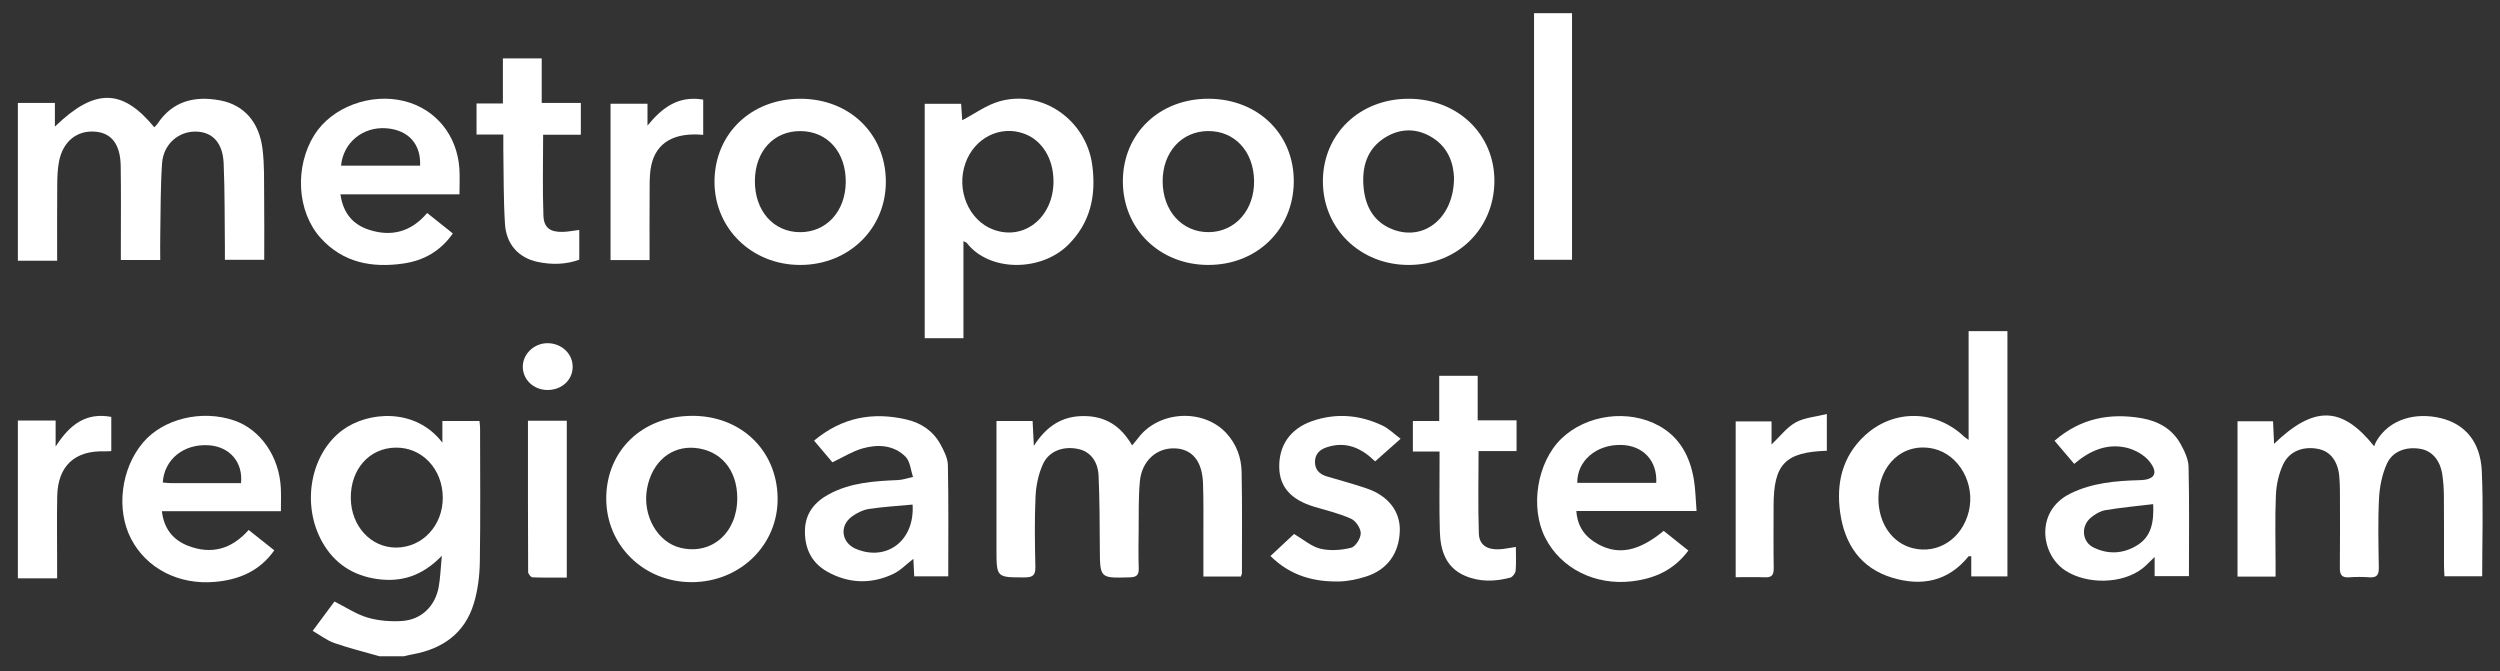 <svg xmlns="http://www.w3.org/2000/svg" fill="none" viewBox="0 0 231 62" height="62" width="231">
<rect x="0" y="0" width="231" height="62" fill="#333333" stroke="none"/>
<g id="Metropoolregioamsterdam 1">
<path fill="white" d="M35.058 60.636C33.669 60.237 32.262 59.893 30.9 59.418C30.208 59.177 29.602 58.7 28.892 58.291C29.633 57.294 30.286 56.413 30.905 55.579C31.954 56.105 32.909 56.755 33.966 57.066C34.967 57.362 36.082 57.444 37.132 57.38C38.929 57.269 40.221 56.012 40.538 54.224C40.687 53.392 40.711 52.539 40.825 51.352C39.036 53.208 37.098 53.82 34.843 53.501C32.587 53.181 30.881 52.041 29.781 50.089C27.813 46.597 28.694 41.918 31.657 39.734C34 38.007 38.398 37.65 40.877 40.902V38.902H44.302C44.323 39.114 44.359 39.325 44.359 39.536C44.362 43.668 44.402 47.801 44.336 51.933C44.315 53.21 44.152 54.528 43.785 55.748C42.945 58.536 40.871 59.976 38.067 60.47C37.822 60.514 37.579 60.581 37.336 60.636H35.058ZM36.631 50.596C39.043 50.573 40.92 48.554 40.913 45.987C40.905 43.343 39.004 41.324 36.555 41.36C34.116 41.396 32.377 43.366 32.414 46.048C32.448 48.632 34.289 50.617 36.631 50.596Z" id="Vector"></path>
<path fill="white" d="M1.651 9.508H5.072V11.698C8.755 8.129 11.299 8.165 14.259 11.763C14.359 11.651 14.471 11.556 14.549 11.44C15.963 9.307 18.033 8.836 20.37 9.282C22.545 9.698 23.941 11.28 24.253 13.731C24.443 15.224 24.391 16.75 24.408 18.262C24.431 20.152 24.414 22.042 24.414 24.008H20.78C20.78 23.63 20.784 23.235 20.78 22.84C20.75 20.255 20.776 17.667 20.666 15.086C20.584 13.186 19.627 12.191 18.111 12.158C16.494 12.124 15.096 13.323 14.975 15.088C14.823 17.285 14.849 19.495 14.808 21.7C14.792 22.452 14.806 23.207 14.806 24.022H11.166C11.166 23.602 11.166 23.203 11.166 22.804C11.166 20.311 11.193 17.819 11.153 15.329C11.122 13.357 10.319 12.308 8.85 12.17C7.144 12.006 5.824 13.038 5.457 14.901C5.319 15.606 5.294 16.339 5.288 17.061C5.267 19.36 5.281 21.658 5.281 24.09H1.651V9.508Z" id="Vector_2"></path>
<path fill="white" d="M1.651 38.858H5.14V41.261C6.453 39.209 7.955 38.09 10.283 38.52V41.681C10.083 41.69 9.906 41.709 9.73 41.704C6.905 41.599 5.338 43.045 5.286 45.873C5.248 47.984 5.279 50.098 5.279 52.209C5.279 52.553 5.279 52.897 5.279 53.438H1.651V38.856V38.858Z" id="Vector_3"></path>
<path fill="white" d="M210.26 53.278H206.747V38.923H210.028C210.06 39.605 210.091 40.273 210.125 41.005C213.81 37.465 216.382 37.498 219.372 41.233C219.443 41.065 219.488 40.917 219.564 40.786C220.799 38.672 223.257 38.081 225.552 38.641C227.811 39.194 229.194 40.873 229.317 43.512C229.465 46.719 229.353 49.939 229.353 53.244H225.869C225.854 52.934 225.826 52.604 225.826 52.272C225.822 50.125 225.835 47.98 225.816 45.834C225.81 45.172 225.767 44.508 225.67 43.854C225.474 42.536 224.73 41.675 223.69 41.483C222.364 41.238 221.078 41.671 220.545 42.859C220.106 43.831 219.878 44.958 219.823 46.031C219.714 48.172 219.77 50.322 219.802 52.467C219.811 53.117 219.616 53.389 218.943 53.343C218.314 53.299 217.676 53.299 217.047 53.343C216.358 53.392 216.194 53.084 216.202 52.45C216.23 50.115 216.215 47.779 216.21 45.444C216.21 44.971 216.192 44.498 216.151 44.027C216.027 42.633 215.341 41.727 214.259 41.493C212.864 41.193 211.536 41.668 210.957 42.919C210.56 43.778 210.336 44.777 210.294 45.725C210.199 47.866 210.264 50.017 210.264 52.161C210.264 52.503 210.264 52.843 210.264 53.278H210.26Z" id="Vector_4"></path>
<path fill="white" d="M92.071 38.902H95.412C95.446 39.591 95.48 40.258 95.528 41.193C96.711 39.354 98.155 38.432 100.165 38.444C102.175 38.455 103.583 39.38 104.606 41.153C104.823 40.891 105.002 40.693 105.161 40.48C107.061 37.937 111.204 37.712 113.337 40.049C114.249 41.048 114.697 42.277 114.724 43.588C114.789 46.709 114.753 49.832 114.754 52.953C114.754 53.041 114.701 53.128 114.656 53.273H111.194C111.194 51.996 111.198 50.775 111.194 49.553C111.189 47.914 111.219 46.272 111.158 44.633C111.082 42.589 110.138 41.479 108.544 41.428C106.858 41.375 105.497 42.589 105.323 44.489C105.186 45.961 105.23 47.448 105.211 48.93C105.195 50.129 105.182 51.327 105.218 52.526C105.237 53.149 105.002 53.33 104.394 53.347C101.628 53.425 101.641 53.442 101.624 50.689C101.611 48.451 101.607 46.212 101.51 43.977C101.451 42.608 100.733 41.745 99.694 41.502C98.315 41.179 96.941 41.637 96.373 42.878C95.955 43.791 95.731 44.855 95.684 45.866C95.583 48.037 95.623 50.218 95.668 52.393C95.684 53.153 95.422 53.349 94.694 53.35C92.074 53.356 92.074 53.379 92.074 50.736C92.074 47.173 92.074 43.609 92.074 40.045V38.905L92.071 38.902Z" id="Vector_5"></path>
<path fill="white" d="M182.145 53.257V51.4C182.01 51.4 181.919 51.375 181.896 51.403C180.01 53.738 177.544 54.202 174.829 53.377C171.925 52.494 170.449 50.29 170.036 47.391C169.649 44.671 170.215 42.173 172.324 40.23C174.974 37.788 178.857 37.851 181.474 40.334C181.562 40.418 181.668 40.478 181.9 40.649V30.595H185.486V53.257H182.145ZM173.564 46.037C173.564 48.347 174.822 50.176 176.74 50.653C179.075 51.232 181.3 49.775 181.915 47.264C182.542 44.705 181.016 41.994 178.651 41.461C175.882 40.834 173.566 42.918 173.566 46.039L173.564 46.037Z" id="Vector_6"></path>
<path fill="white" d="M89.022 22.28V31.25H85.443V9.594H88.807C88.845 10.148 88.883 10.732 88.909 11.111C90.04 10.525 91.145 9.696 92.386 9.352C96.345 8.26 100.37 11.106 100.925 15.26C101.297 18.055 100.769 20.587 98.676 22.646C96.172 25.108 91.428 25.139 89.329 22.449C89.295 22.405 89.225 22.388 89.023 22.28H89.022ZM97.342 16.784C97.353 14.666 96.293 12.947 94.601 12.341C92.405 11.554 90.046 12.743 89.213 15.057C88.321 17.54 89.5 20.367 91.787 21.216C94.616 22.268 97.325 20.106 97.344 16.784H97.342Z" id="Vector_7"></path>
<path fill="white" d="M31.456 17.952C31.701 19.706 32.617 20.743 34.066 21.221C36.148 21.911 37.987 21.438 39.469 19.681C40.265 20.313 41.023 20.918 41.843 21.571C40.704 23.201 39.154 24.077 37.269 24.35C34.368 24.772 31.701 24.274 29.64 22.004C27.427 19.565 27.203 15.405 29.051 12.462C30.666 9.892 34.264 8.549 37.395 9.351C40.276 10.088 42.25 12.511 42.448 15.595C42.495 16.343 42.455 17.095 42.455 17.954H31.46L31.456 17.952ZM31.513 15.31H38.817C38.905 13.304 37.733 12.018 35.721 11.854C33.544 11.678 31.715 13.159 31.513 15.31Z" id="Vector_8"></path>
<path fill="white" d="M25.955 47.236H14.958C15.149 48.858 15.989 49.895 17.382 50.433C19.534 51.265 21.401 50.746 22.976 48.97C23.764 49.597 24.522 50.199 25.343 50.85C23.991 52.771 22.091 53.567 19.87 53.765C16.512 54.065 13.529 52.526 12.104 49.772C10.708 47.072 11.181 43.292 13.216 40.891C15.085 38.685 18.652 37.825 21.65 38.856C24.078 39.692 25.805 42.188 25.949 45.098C25.983 45.78 25.955 46.466 25.955 47.234V47.236ZM22.269 44.644C22.471 42.716 21.225 41.284 19.323 41.145C17.005 40.976 15.178 42.422 15.039 44.582C15.28 44.602 15.524 44.641 15.767 44.641C17.938 44.644 20.11 44.642 22.269 44.642V44.644Z" id="Vector_9"></path>
<path fill="white" d="M130.189 24.481C125.691 24.498 122.228 21.128 122.235 16.742C122.243 12.373 125.638 9.117 130.176 9.126C134.714 9.138 138.122 12.436 138.082 16.776C138.04 21.159 134.655 24.464 130.189 24.481ZM134.351 16.423C134.306 15.133 133.85 13.682 132.421 12.758C131.002 11.841 129.463 11.812 128.031 12.679C126.293 13.729 125.816 15.45 125.998 17.348C126.169 19.119 126.964 20.553 128.734 21.216C131.618 22.295 134.349 20.11 134.351 16.423Z" id="Vector_10"></path>
<path fill="white" d="M73.938 24.481C69.442 24.481 65.971 21.071 66.02 16.706C66.07 12.348 69.394 9.151 73.902 9.126C78.448 9.102 81.808 12.31 81.852 16.717C81.896 21.1 78.448 24.481 73.938 24.481ZM73.976 12.113C71.497 12.095 69.776 13.961 69.751 16.693C69.727 19.466 71.455 21.442 73.915 21.453C76.351 21.463 78.116 19.542 78.148 16.849C78.182 14.071 76.472 12.13 73.976 12.114V12.113Z" id="Vector_11"></path>
<path fill="white" d="M111.618 24.481C107.127 24.462 103.752 21.142 103.753 16.746C103.755 12.344 107.131 9.104 111.686 9.124C116.255 9.147 119.585 12.407 119.545 16.814C119.503 21.22 116.111 24.5 111.618 24.479V24.481ZM111.622 12.109C109.175 12.126 107.424 14.067 107.429 16.753C107.435 19.491 109.223 21.463 111.686 21.45C114.131 21.436 115.923 19.402 115.877 16.689C115.831 13.976 114.082 12.092 111.624 12.109H111.622Z" id="Vector_12"></path>
<path fill="white" d="M63.961 53.791C59.508 53.825 55.996 50.393 56.017 46.025C56.038 41.656 59.307 38.486 63.857 38.425C68.391 38.364 71.771 41.552 71.852 45.968C71.932 50.3 68.444 53.757 63.961 53.791ZM68.123 46.023C68.118 43.419 66.602 41.614 64.231 41.388C62.02 41.179 60.236 42.684 59.788 45.142C59.336 47.617 60.745 50.11 62.882 50.619C65.762 51.304 68.129 49.228 68.123 46.023Z" id="Vector_13"></path>
<path fill="white" d="M156.762 47.215H145.654C145.757 48.729 146.524 49.678 147.734 50.321C149.602 51.31 151.458 50.919 153.724 49.053C154.465 49.644 155.221 50.245 156.006 50.87C154.661 52.682 152.881 53.466 150.782 53.713C147.393 54.112 144.218 52.534 142.774 49.676C141.35 46.861 142.028 42.709 144.266 40.537C146.576 38.298 150.489 37.771 153.327 39.363C155.234 40.433 156.148 42.196 156.507 44.266C156.665 45.184 156.672 46.128 156.762 47.213V47.215ZM145.74 44.616H153.038C153.147 42.557 151.807 41.149 149.775 41.111C147.501 41.067 145.709 42.587 145.74 44.616Z" id="Vector_14"></path>
<path fill="white" d="M191.656 42.862C191.039 42.135 190.473 41.47 189.84 40.725C192.228 38.657 194.939 38.129 197.903 38.645C199.424 38.911 200.72 39.635 201.487 41.024C201.846 41.671 202.207 42.424 202.224 43.136C202.302 46.468 202.258 49.804 202.258 53.236H199.088V51.466C198.604 51.924 198.3 52.264 197.946 52.537C196.064 53.987 192.789 54.015 190.804 52.695C188.556 51.202 188.04 47.222 191.28 45.615C193.324 44.601 195.513 44.428 197.732 44.367C199.071 44.331 199.466 43.736 198.634 42.669C198.146 42.04 197.26 41.542 196.466 41.362C194.69 40.957 193.115 41.616 191.655 42.864L191.656 42.862ZM198.955 46.582C197.435 46.764 195.98 46.897 194.54 47.139C194.071 47.217 193.59 47.505 193.212 47.815C192.251 48.601 192.365 50.058 193.435 50.585C194.806 51.259 196.216 51.175 197.496 50.372C198.786 49.562 199.029 48.25 198.955 46.582Z" id="Vector_15"></path>
<path fill="white" d="M76.913 42.716C76.406 42.114 75.84 41.445 75.221 40.714C77.793 38.563 80.648 38.032 83.778 38.767C85.121 39.082 86.223 39.823 86.894 41.05C87.221 41.649 87.572 42.332 87.585 42.984C87.654 46.381 87.618 49.777 87.618 53.255H84.474C84.447 52.708 84.422 52.188 84.396 51.639C83.742 52.137 83.193 52.725 82.515 53.043C80.469 54 78.391 53.922 76.421 52.811C74.975 51.994 74.345 50.657 74.377 49.012C74.407 47.42 75.281 46.369 76.621 45.651C78.604 44.587 80.781 44.453 82.969 44.358C83.438 44.337 83.9 44.166 84.365 44.065C84.145 43.43 84.098 42.619 83.668 42.196C82.565 41.103 81.092 41.031 79.677 41.44C78.758 41.706 77.916 42.241 76.913 42.716ZM84.324 46.622C82.935 46.753 81.592 46.829 80.268 47.032C79.732 47.114 79.183 47.395 78.733 47.716C77.529 48.571 77.741 50.157 79.098 50.721C81.919 51.895 84.534 49.98 84.324 46.624V46.622Z" id="Vector_16"></path>
<path fill="white" d="M127.06 42.633C125.782 41.388 124.382 40.754 122.634 41.314C121.971 41.527 121.517 41.913 121.504 42.654C121.491 43.394 121.912 43.814 122.587 44.017C123.854 44.401 125.142 44.728 126.39 45.17C128.32 45.856 129.384 47.298 129.342 49.023C129.291 51.114 128.196 52.651 126.209 53.276C125.434 53.52 124.608 53.702 123.801 53.725C121.42 53.787 119.239 53.204 117.391 51.377C118.157 50.662 118.903 49.965 119.572 49.34C120.434 49.844 121.164 50.499 122.002 50.7C122.9 50.915 123.934 50.839 124.84 50.615C125.246 50.514 125.731 49.747 125.733 49.279C125.736 48.818 125.277 48.13 124.843 47.933C123.761 47.443 122.579 47.165 121.432 46.821C119.319 46.189 118.257 45.02 118.204 43.252C118.141 41.196 119.192 39.633 121.204 38.922C123.426 38.138 125.626 38.32 127.739 39.321C128.316 39.595 128.793 40.079 129.416 40.543C128.554 41.309 127.811 41.97 127.06 42.636V42.633Z" id="Vector_17"></path>
<path fill="white" d="M46.505 12.432H44.032V9.563H46.467V5.399H50.054V9.51H53.669V12.451H50.185C50.185 15.03 50.12 17.483 50.213 19.93C50.257 21.064 50.85 21.449 51.995 21.427C52.463 21.417 52.926 21.32 53.525 21.246V23.993C52.322 24.441 51.004 24.477 49.7 24.204C47.915 23.83 46.777 22.578 46.659 20.686C46.515 18.391 46.547 16.085 46.507 13.784C46.499 13.382 46.507 12.979 46.507 12.434L46.505 12.432Z" id="Vector_18"></path>
<path fill="white" d="M140.067 50.537C140.067 51.297 140.107 52.021 140.045 52.735C140.024 52.967 139.765 53.314 139.553 53.371C138.149 53.746 136.722 53.785 135.368 53.204C133.58 52.437 133.092 50.845 133.041 49.097C132.978 47.017 133.018 44.935 133.014 42.853C133.014 42.511 133.014 42.171 133.014 41.719H130.55V38.902H132.984V34.726H136.538V38.841H140.13V41.677H136.619C136.619 44.304 136.559 46.818 136.648 49.325C136.684 50.355 137.414 50.807 138.519 50.755C138.988 50.735 139.454 50.626 140.069 50.537H140.067Z" id="Vector_19"></path>
<path fill="white" d="M141.747 1.218H145.255V24.003H141.747V1.218Z" id="Vector_20"></path>
<path fill="white" d="M60.021 24.031H56.414V9.588H59.828V11.605C61.176 9.955 62.668 8.813 64.976 9.204V12.46C62.312 12.219 60.663 13.152 60.189 15.228C60.042 15.864 60.031 16.541 60.027 17.2C60.008 19.462 60.02 21.725 60.02 24.029L60.021 24.031Z" id="Vector_21"></path>
<path fill="white" d="M168.802 41.651C164.941 41.774 163.88 42.889 163.88 46.747C163.88 48.67 163.859 50.592 163.891 52.513C163.9 53.123 163.714 53.368 163.087 53.343C162.21 53.307 161.33 53.333 160.377 53.333V38.94H163.691V41.069C164.476 40.325 165.092 39.492 165.914 39.035C166.718 38.586 167.736 38.522 168.8 38.254V41.652L168.802 41.651Z" id="Vector_22"></path>
<path fill="white" d="M48.783 38.873H52.371V53.368C51.313 53.368 50.255 53.387 49.199 53.345C49.055 53.339 48.802 53.029 48.8 52.86C48.777 48.237 48.783 43.611 48.783 38.873Z" id="Vector_23"></path>
<path fill="white" d="M48.308 33.852C48.325 32.676 49.383 31.694 50.618 31.711C51.933 31.729 52.955 32.73 52.913 33.959C52.873 35.163 51.866 36.05 50.559 36.035C49.286 36.02 48.289 35.055 48.306 33.852H48.308Z" id="Vector_24"></path>
</g>
</svg>
